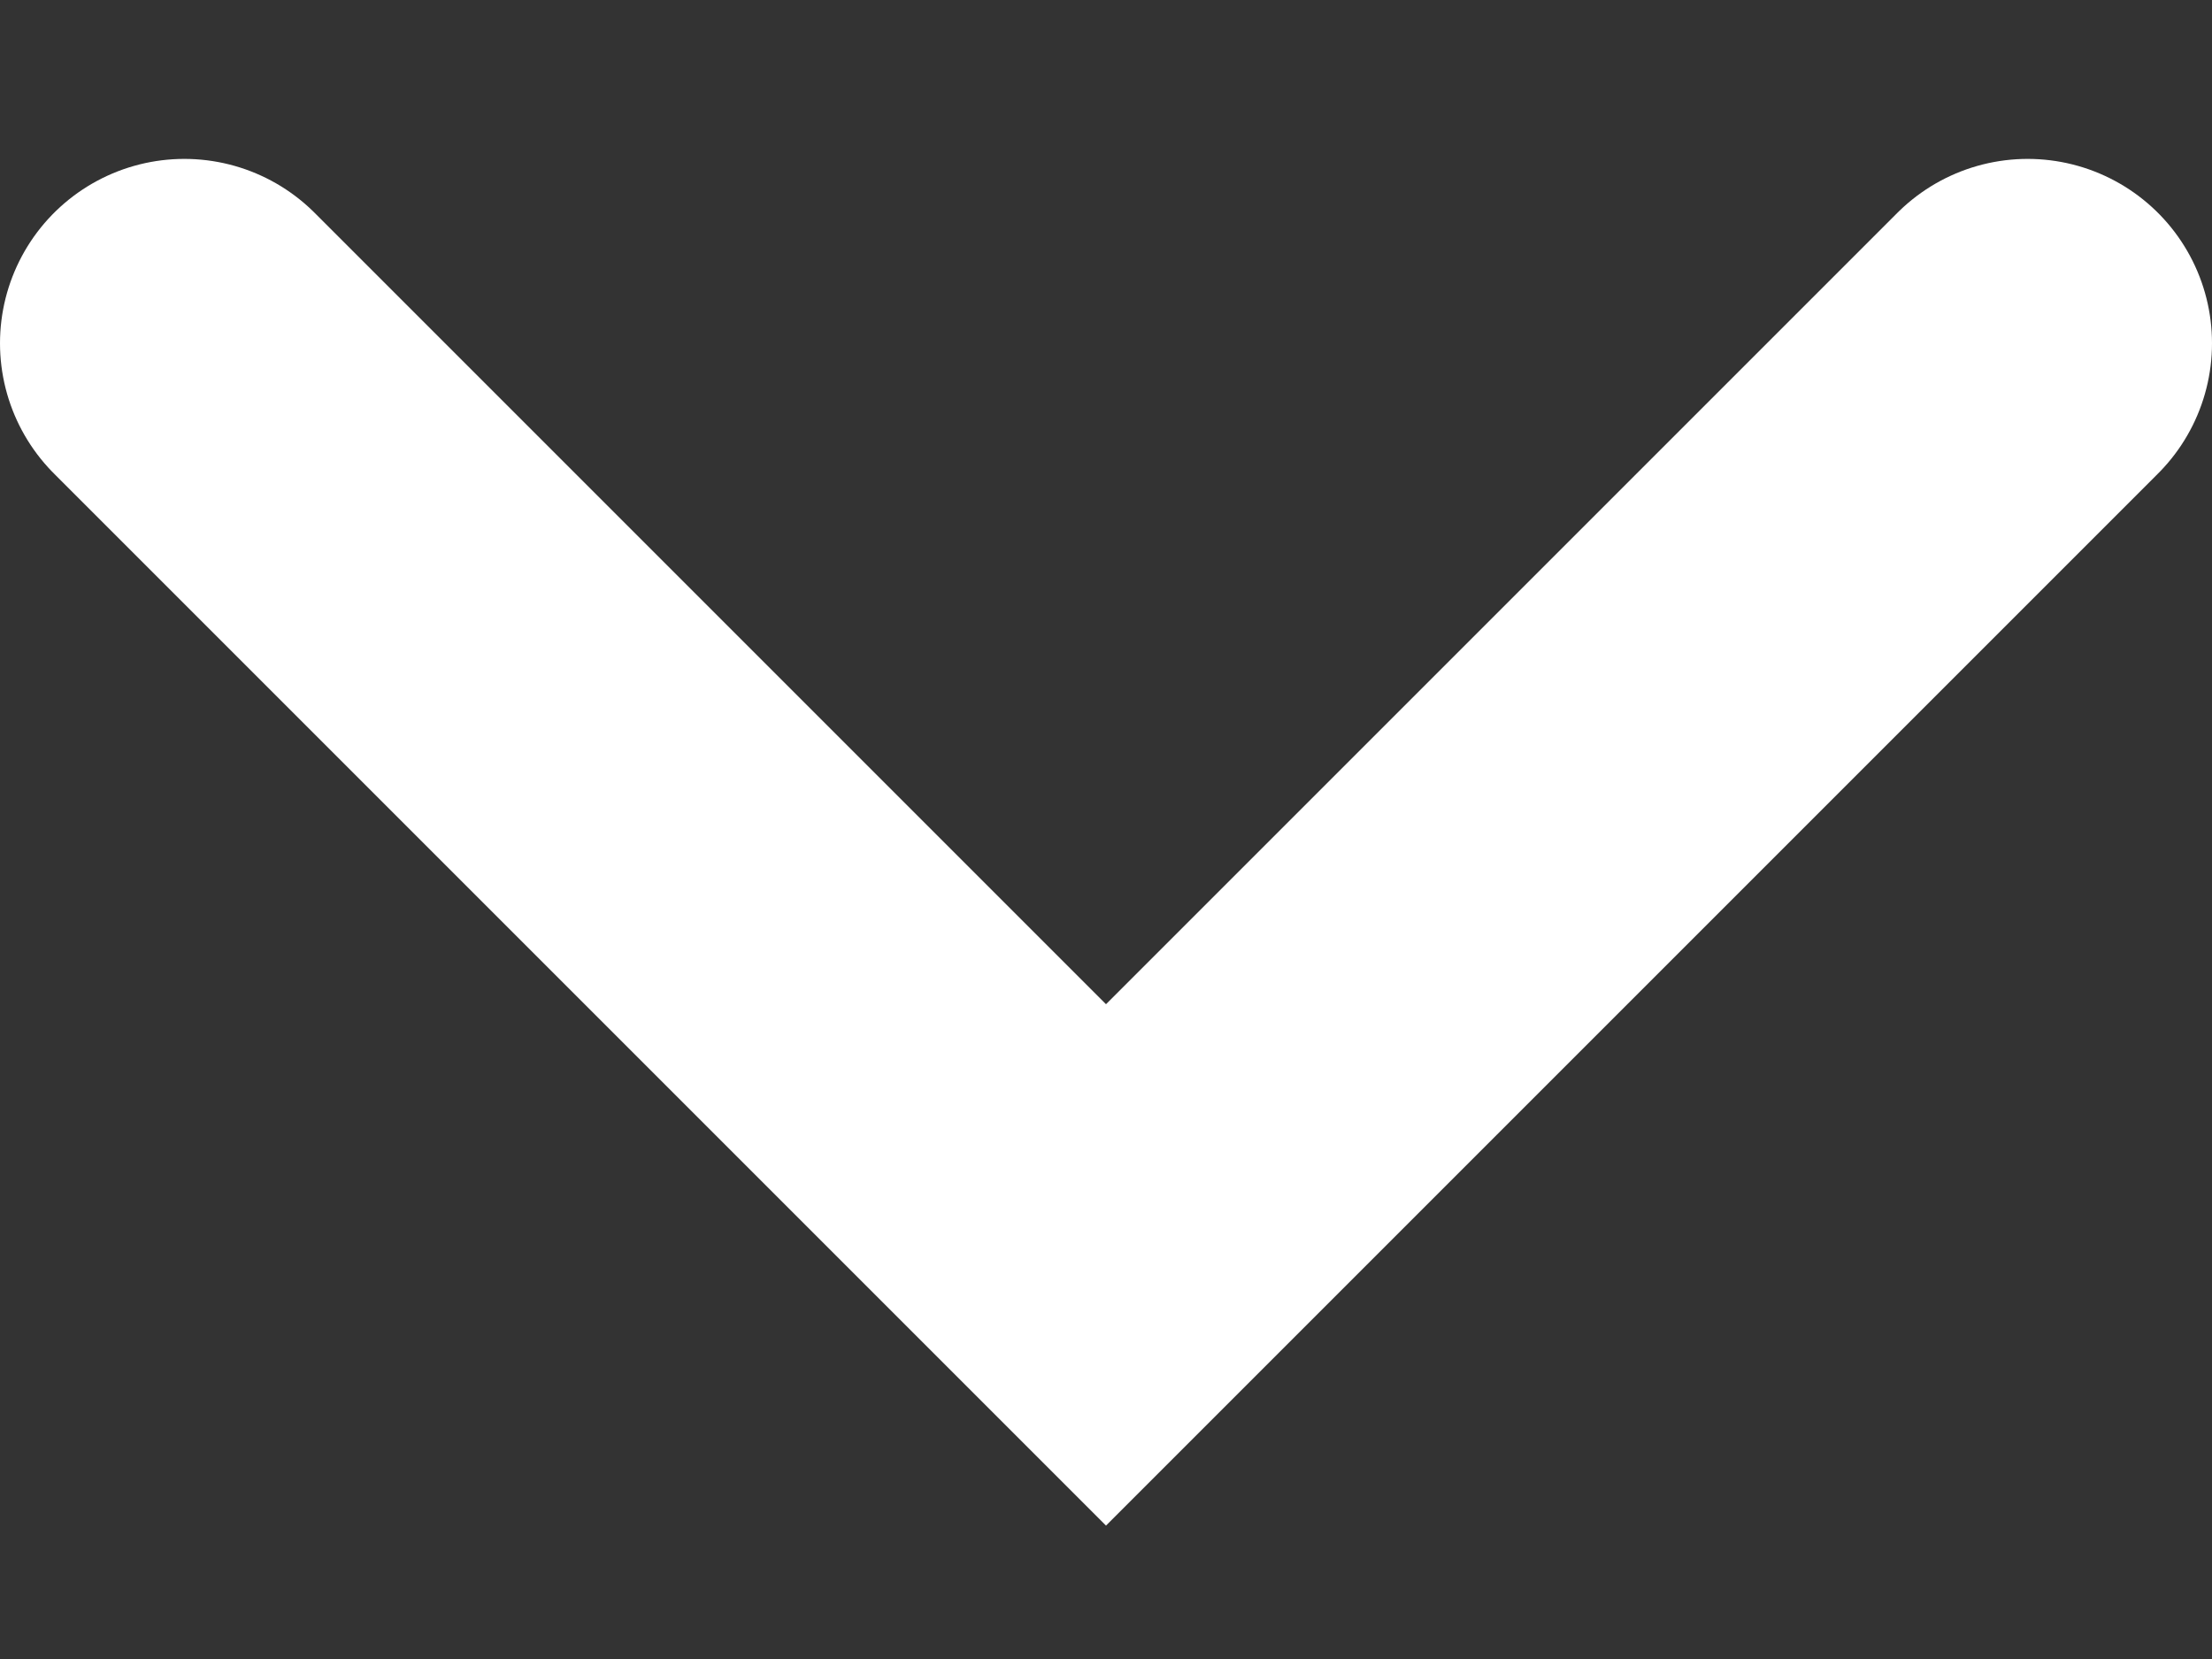 <svg width="12" height="9" viewBox="0 0 12 9" fill="none" xmlns="http://www.w3.org/2000/svg">
<rect x="0" y="0" width="12" height="9" fill="#333333" stroke="none"/>
<path d="M1 1.862L6 6.862L11 1.862" stroke="white" stroke-width="2" stroke-linecap="round"/>
</svg>
